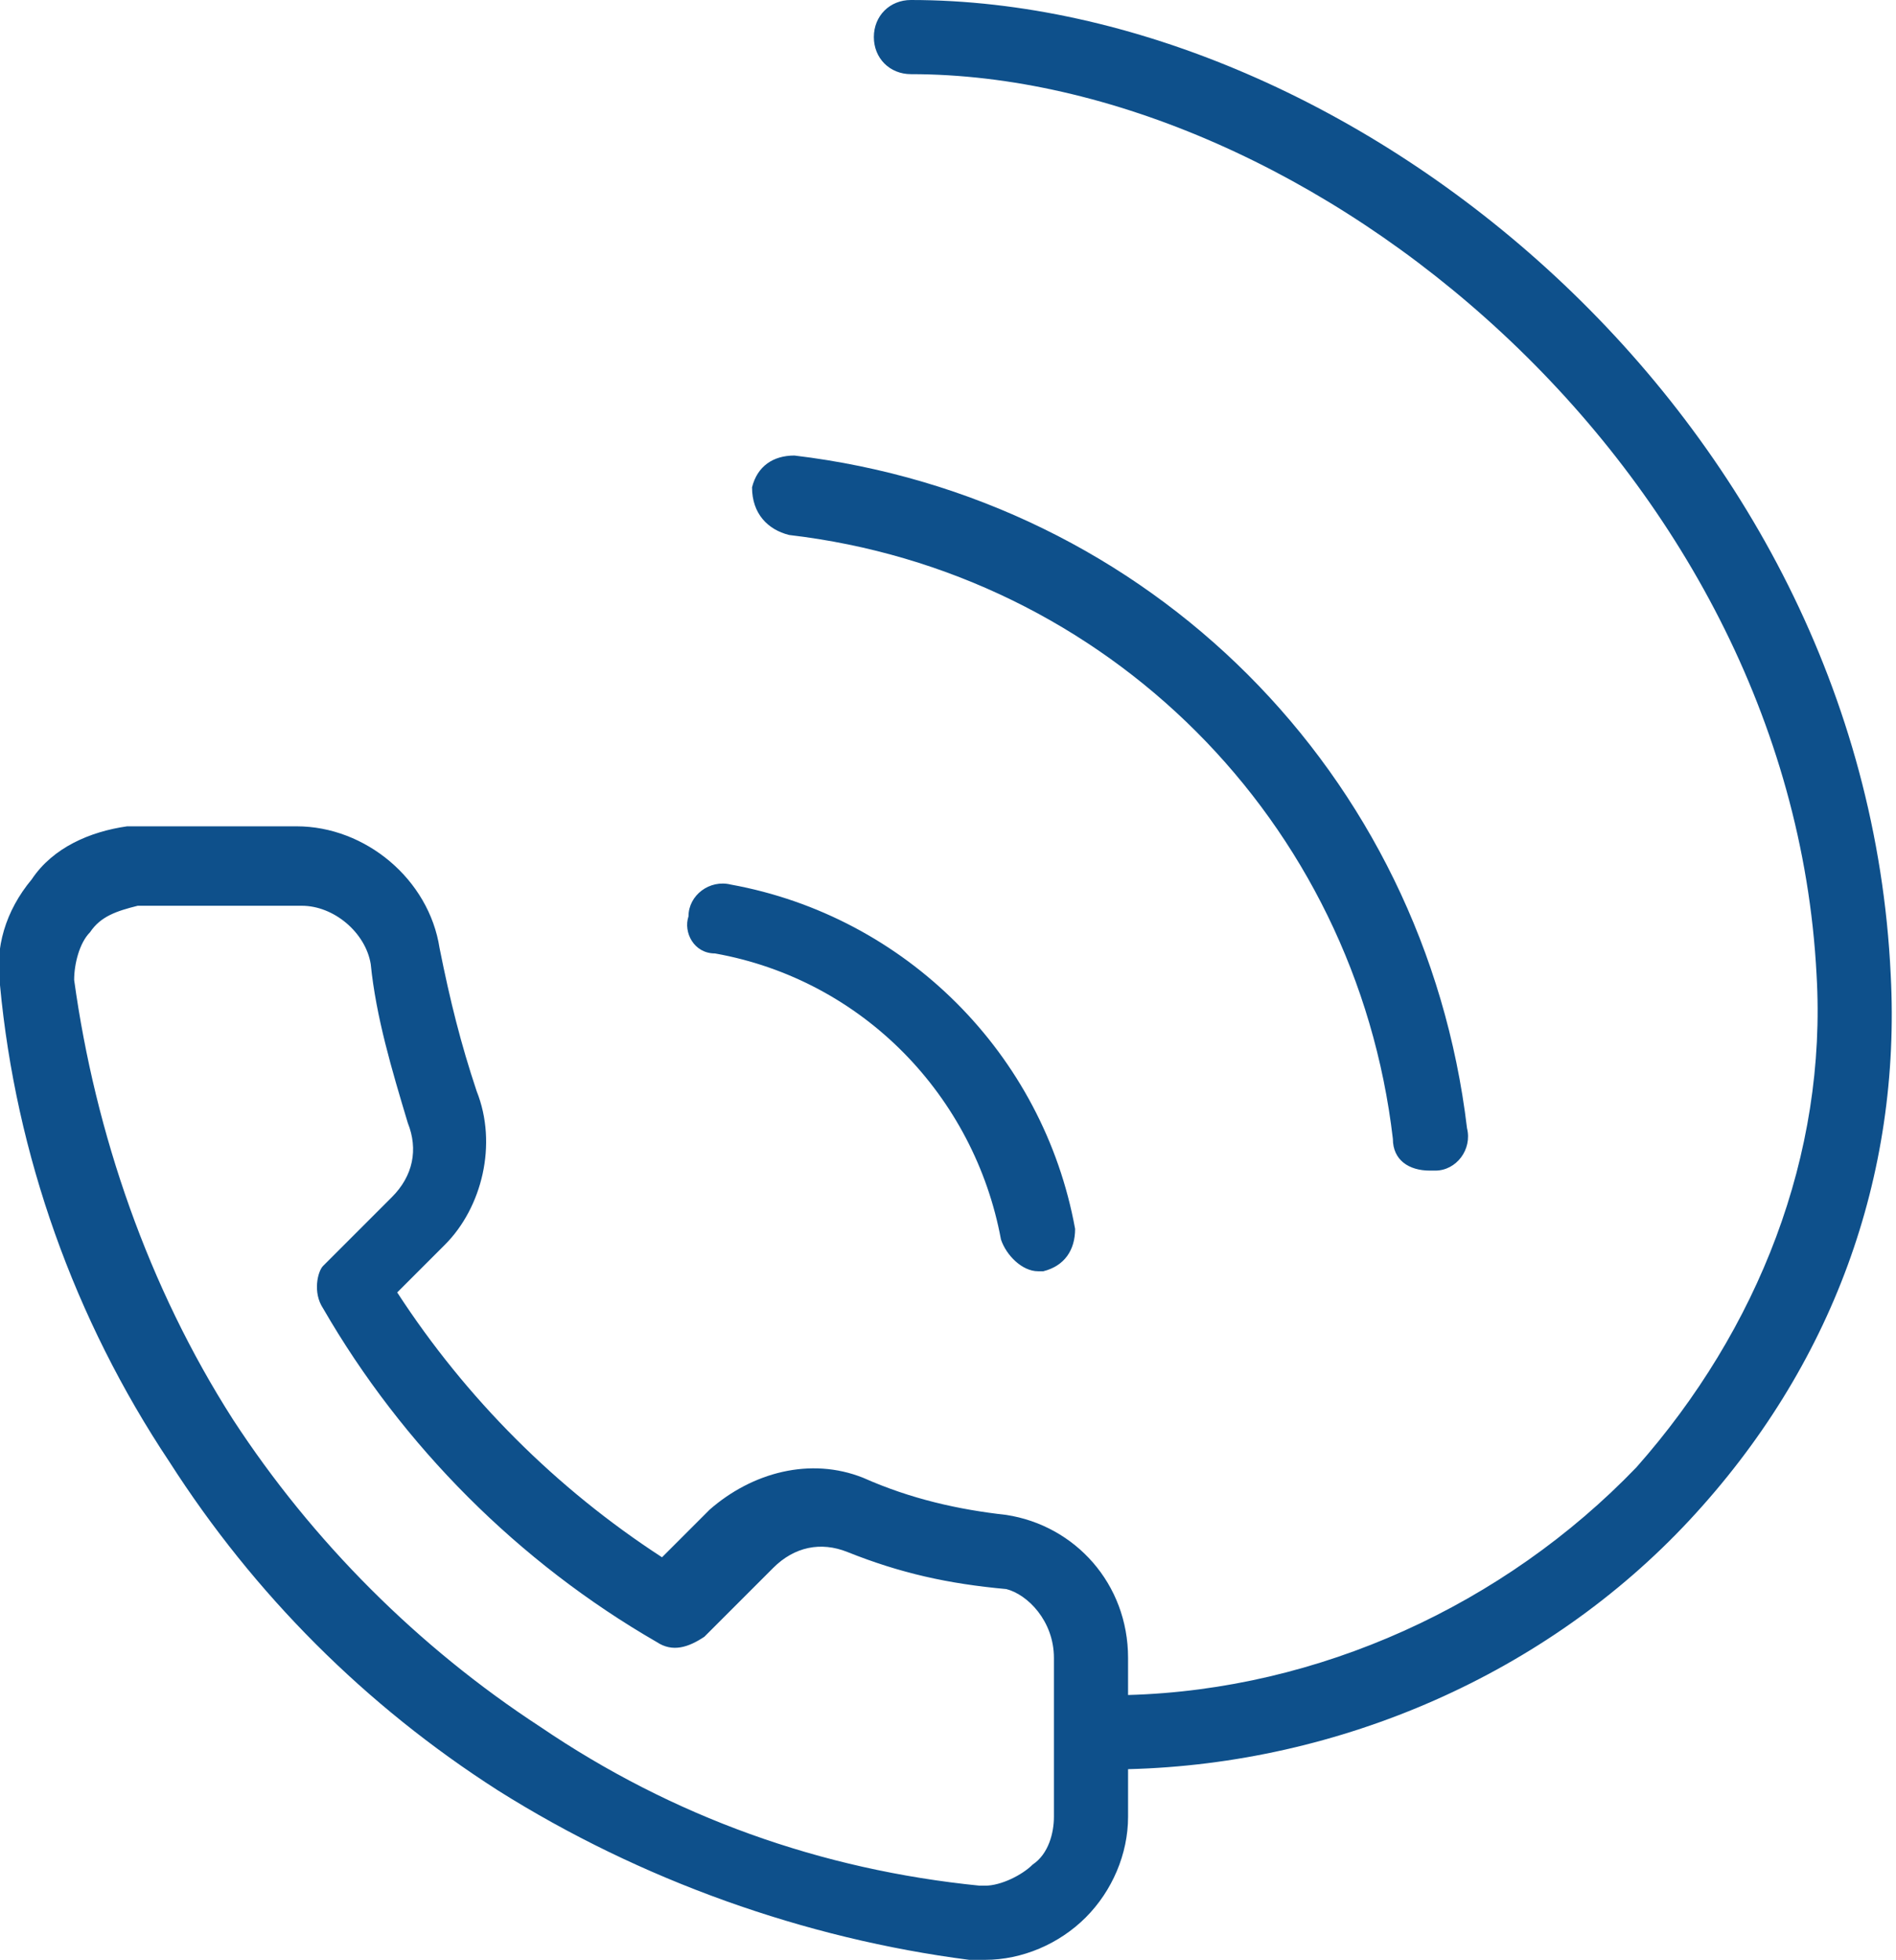 <?xml version="1.0" encoding="utf-8"?>
<!-- Generator: Adobe Illustrator 20.0.0, SVG Export Plug-In . SVG Version: 6.00 Build 0)  -->
<svg version="1.1" id="Layer_1" xmlns="http://www.w3.org/2000/svg" xmlns:xlink="http://www.w3.org/1999/xlink" x="0px" y="0px"
	 width="35.8px" height="37px" viewBox="0 0 35.8 37" style="enable-background:new 0 0 35.8 37;" xml:space="preserve">
<style type="text/css">
	.st0{fill:#0E508B;}
</style>
<path class="st0" d="M14.9,10.1c6,0.7,10.7,5.4,11.4,11.4c0,0.4,0.3,0.6,0.7,0.6c0,0,0.1,0,0.1,0c0.4,0,0.7-0.4,0.6-0.8
	c-0.8-6.7-6-11.9-12.7-12.7c-0.4,0-0.7,0.2-0.8,0.6C14.2,9.7,14.5,10,14.9,10.1z M13.5,18c2.8,0.5,4.9,2.7,5.4,5.4
	c0.1,0.3,0.4,0.6,0.7,0.6c0,0,0.1,0,0.1,0c0.4-0.1,0.6-0.4,0.6-0.8c-0.6-3.3-3.2-5.9-6.5-6.5c-0.4-0.1-0.8,0.2-0.8,0.6
	C12.9,17.6,13.1,18,13.5,18z M17.2,0c-0.4,0-0.7,0.3-0.7,0.7c0,0.4,0.3,0.7,0.7,0.7h0c7.5,0,16.6,7.4,17.1,17
	c0.2,3.4-1.1,6.7-3.4,9.3c-2.5,2.6-6,4.2-9.6,4.3c0,0,0,0,0,0v-0.7c0-1.4-1-2.5-2.3-2.7c-0.9-0.1-1.8-0.3-2.7-0.7
	c-1-0.4-2.1-0.1-2.9,0.6l-0.9,0.9c-2-1.3-3.7-3-5-5l0.9-0.9c0.7-0.7,1-1.9,0.6-2.9c-0.3-0.9-0.5-1.7-0.7-2.7
	c-0.2-1.3-1.4-2.3-2.7-2.3h-3c-0.1,0-0.2,0-0.2,0c-0.7,0.1-1.4,0.4-1.8,1c-0.5,0.6-0.7,1.3-0.6,2c0.3,3.2,1.4,6.3,3.2,9
	c1.6,2.5,3.7,4.6,6.2,6.2c2.7,1.7,5.8,2.8,8.9,3.2c0.1,0,0.2,0,0.3,0c0.7,0,1.4-0.3,1.9-0.8s0.8-1.2,0.8-1.9v-0.9c0,0,0,0,0,0
	c0,0,0,0,0,0c4-0.1,7.9-1.8,10.6-4.7c2.7-2.9,4-6.5,3.8-10.3C35.2,7.8,25.5,0,17.2,0z M19.9,31.3v3c0,0.3-0.1,0.7-0.4,0.9
	c-0.2,0.2-0.6,0.4-0.9,0.4c0,0-0.1,0-0.1,0c-3-0.3-5.8-1.3-8.3-3c-2.3-1.5-4.3-3.5-5.8-5.8c-1.6-2.5-2.6-5.4-3-8.3
	c0-0.3,0.1-0.7,0.3-0.9c0.2-0.3,0.5-0.4,0.9-0.5l3.1,0h0c0.6,0,1.2,0.5,1.3,1.1c0.1,1,0.4,2,0.7,3c0.2,0.5,0.1,1-0.3,1.4l-1.3,1.3
	C6,24,5.9,24.4,6.1,24.7c1.5,2.6,3.7,4.8,6.3,6.3c0.3,0.2,0.6,0.1,0.9-0.1l1.3-1.3c0.4-0.4,0.9-0.5,1.4-0.3c1,0.4,1.9,0.6,3,0.7
	C19.4,30.1,19.9,30.6,19.9,31.3C19.9,31.3,19.9,31.3,19.9,31.3z"/>
</svg>
